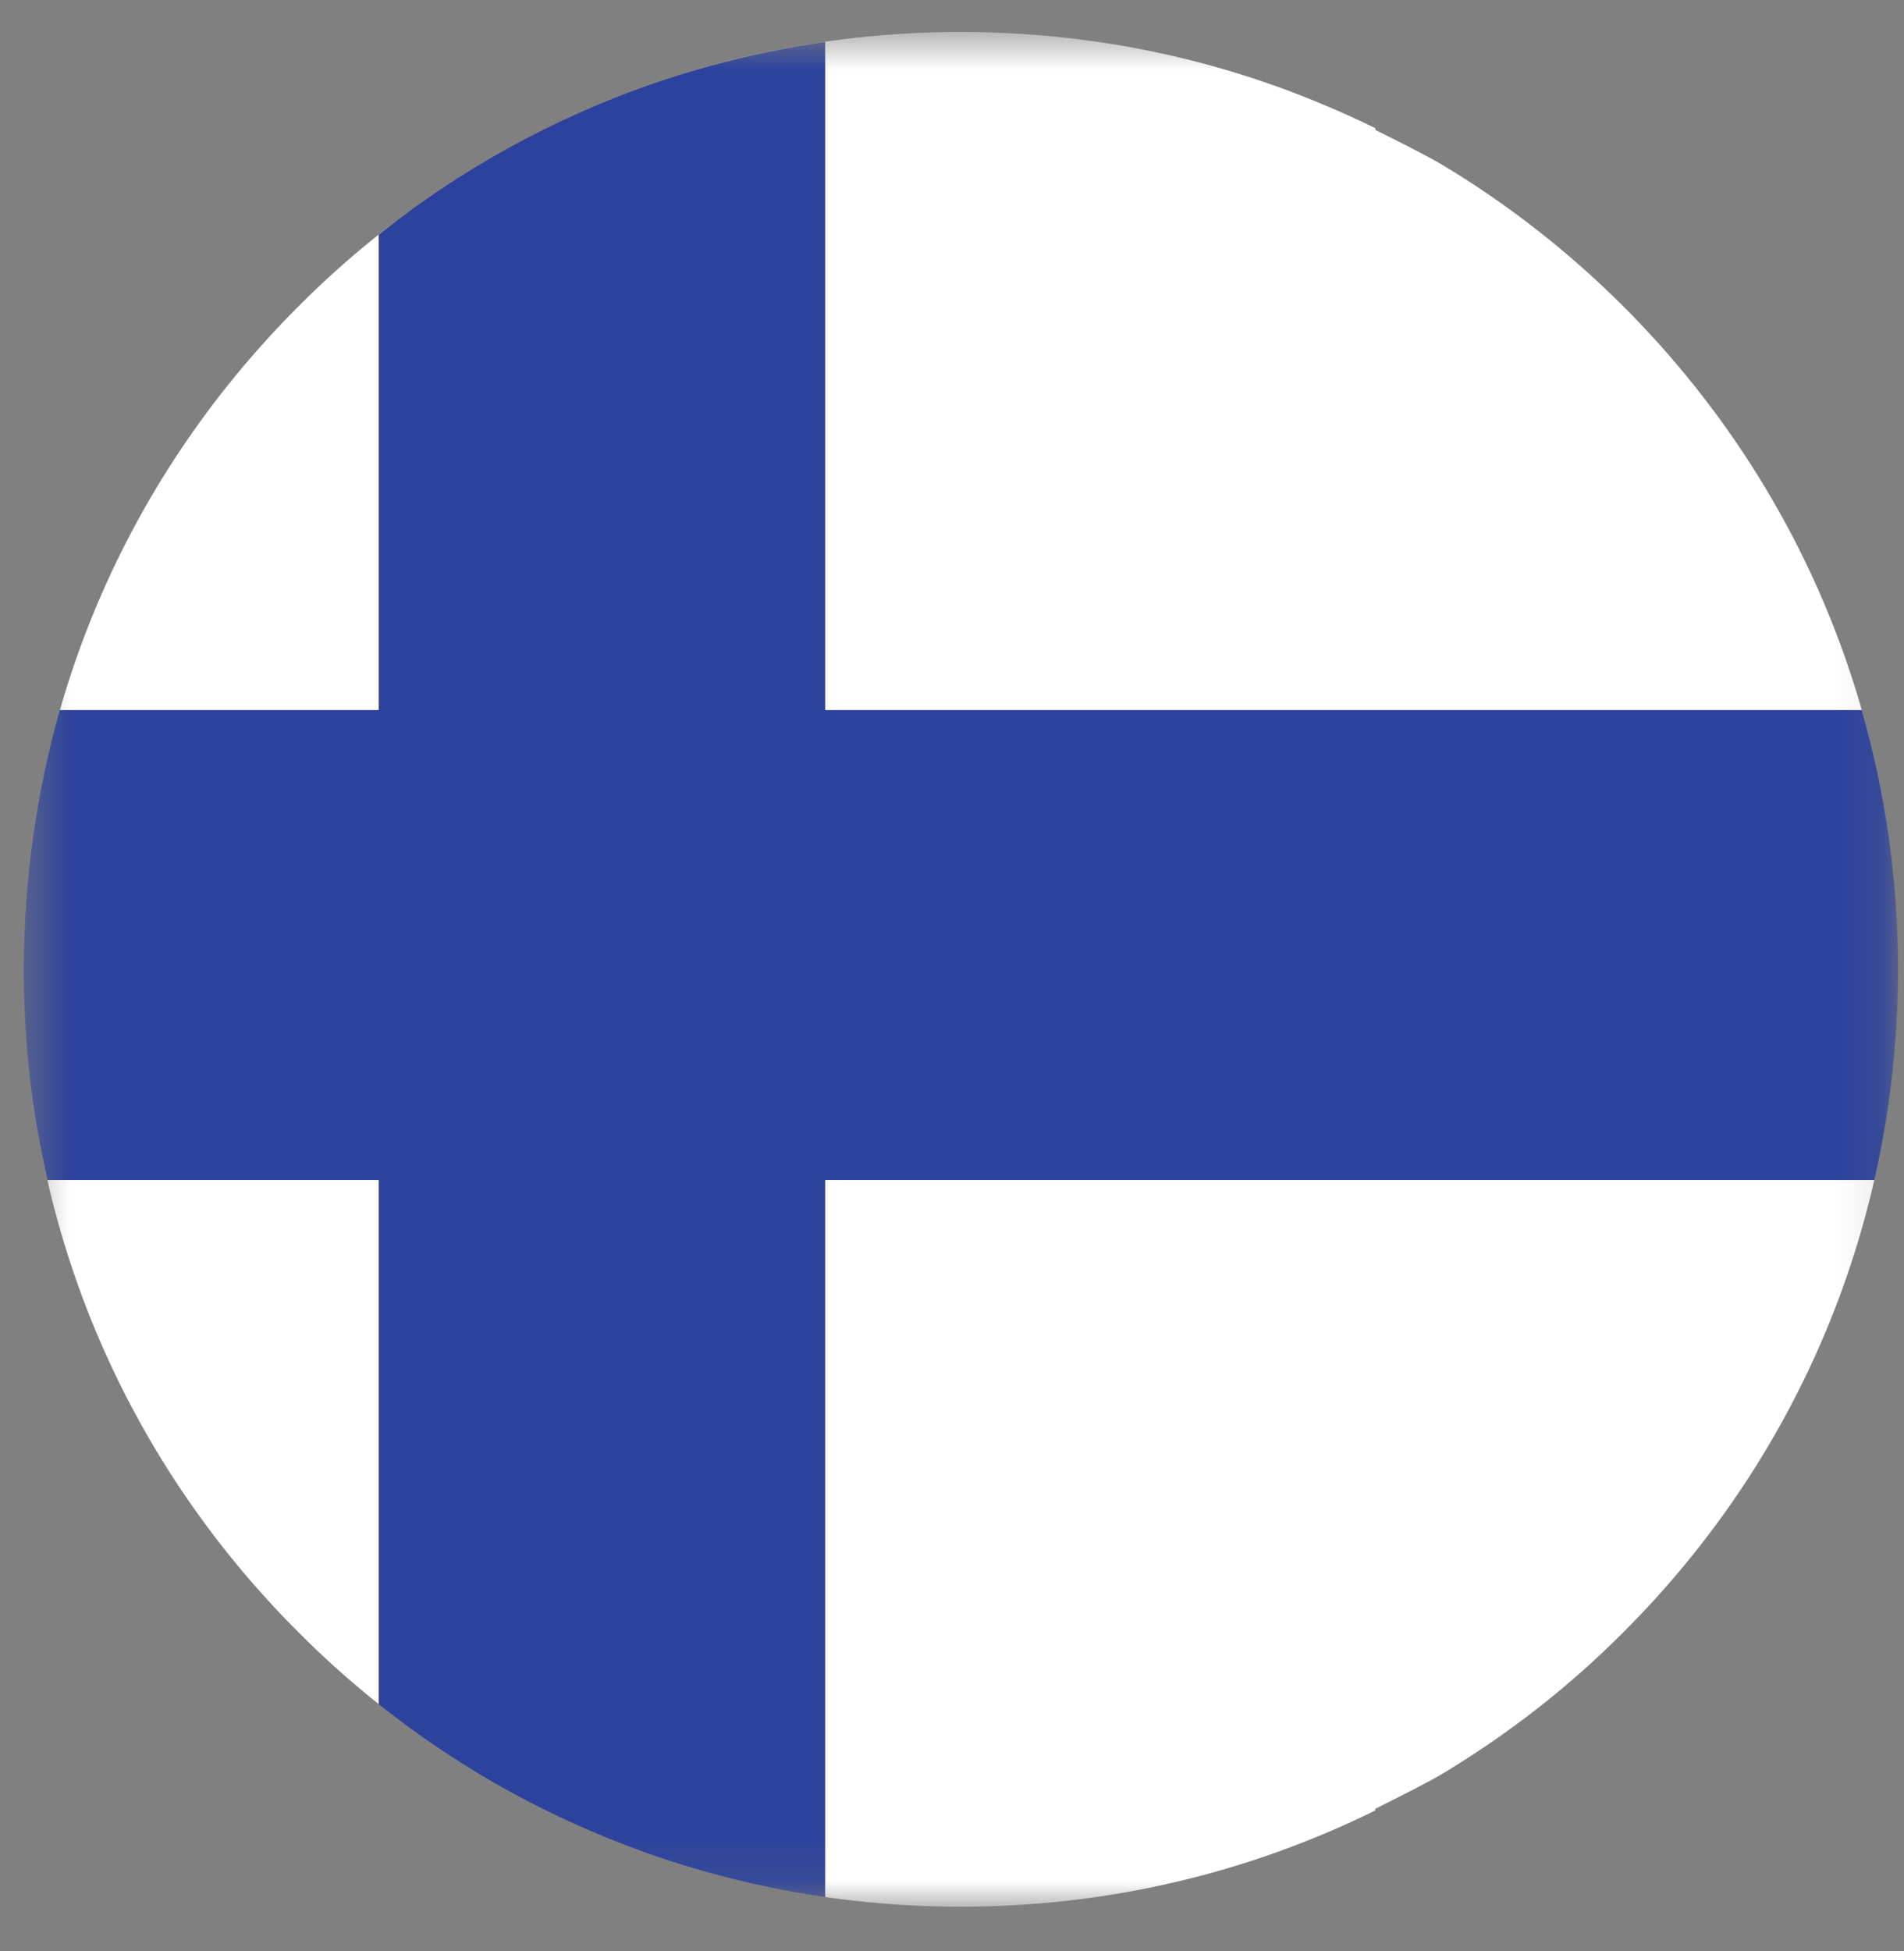<svg width="41" height="42" viewBox="0 0 41 42" fill="none" xmlns="http://www.w3.org/2000/svg">
<rect x="0" y="0" width="41" height="42" fill="#808080" stroke="none"/>
<mask id="mask0_5103_108" style="mask-type:luminance" maskUnits="userSpaceOnUse" x="0" y="0" width="41" height="42">
<path d="M0.512 0.688H40.871V41.047H0.512V0.688Z" fill="white"/>
</mask>
<g mask="url(#mask0_5103_108)">
<path d="M20.689 41.047C17.944 41.047 15.288 40.5 12.835 39.464C14.402 40.13 16.059 40.589 17.767 40.839V25.401H40.361C40.694 23.948 40.866 22.443 40.871 20.912C40.855 26.287 38.762 31.338 34.96 35.135C33.783 36.318 32.48 37.328 31.09 38.167C30.819 38.333 30.194 38.651 29.616 38.938V38.974C26.871 40.328 23.84 41.047 20.689 41.047ZM9.908 37.932C8.658 37.141 7.491 36.208 6.423 35.135C2.621 31.338 0.522 26.287 0.512 20.912C0.512 22.443 0.689 23.948 1.022 25.401H8.158V36.688C8.72 37.135 9.303 37.552 9.908 37.932ZM0.512 20.823C0.522 15.453 2.621 10.401 6.423 6.599C7.48 5.536 8.642 4.609 9.876 3.823C9.283 4.198 8.71 4.609 8.158 5.052V15.287H1.288C0.783 17.068 0.517 18.922 0.512 20.823ZM40.871 20.823C40.866 18.922 40.6 17.068 40.09 15.287H17.767V0.901C16.085 1.146 14.454 1.594 12.908 2.24C15.34 1.224 17.975 0.688 20.689 0.688C23.439 0.688 26.1 1.234 28.553 2.276C28.913 2.427 29.267 2.589 29.616 2.76V2.797C30.194 3.083 30.819 3.401 31.09 3.568C32.48 4.406 33.783 5.422 34.96 6.599C38.762 10.401 40.855 15.448 40.871 20.823Z" fill="white"/>
</g>
<mask id="mask1_5103_108" style="mask-type:luminance" maskUnits="userSpaceOnUse" x="0" y="0" width="41" height="41">
<path d="M0.512 0.891H40.871V40.865H0.512V0.891Z" fill="white"/>
</mask>
<g mask="url(#mask1_5103_108)">
<path d="M17.767 40.84C16.059 40.59 14.402 40.132 12.835 39.465C12.829 39.465 12.829 39.465 12.824 39.46C11.814 39.033 10.835 38.527 9.908 37.934C9.303 37.553 8.72 37.137 8.158 36.689V25.402H1.022C0.689 23.949 0.512 22.444 0.512 20.913V20.908C0.512 20.902 0.512 20.902 0.512 20.897C0.512 20.892 0.512 20.892 0.512 20.892C0.512 20.887 0.512 20.887 0.512 20.887V20.881C0.512 20.881 0.512 20.881 0.512 20.876V20.871C0.512 20.866 0.512 20.861 0.512 20.861V20.855V20.85V20.845C0.512 20.845 0.512 20.84 0.512 20.835C0.512 20.829 0.512 20.829 0.512 20.824C0.517 18.923 0.783 17.069 1.288 15.288H8.158V5.053C8.71 4.611 9.283 4.199 9.876 3.824C9.882 3.819 9.882 3.819 9.882 3.819C9.887 3.819 9.887 3.814 9.892 3.814C9.892 3.814 9.897 3.814 9.897 3.809C9.902 3.809 9.902 3.809 9.908 3.803C10.835 3.215 11.814 2.704 12.824 2.277C12.829 2.277 12.829 2.277 12.835 2.272C12.84 2.272 12.84 2.272 12.84 2.272C12.845 2.272 12.845 2.267 12.845 2.267H12.85C12.85 2.267 12.85 2.267 12.855 2.267C12.855 2.262 12.861 2.262 12.861 2.262C12.861 2.262 12.861 2.262 12.866 2.262C12.866 2.262 12.866 2.262 12.871 2.257C12.876 2.257 12.876 2.257 12.876 2.257C12.882 2.257 12.882 2.257 12.882 2.251C12.887 2.251 12.892 2.251 12.897 2.246C12.902 2.246 12.902 2.246 12.908 2.241C14.454 1.595 16.085 1.147 17.767 0.902V15.288H40.09C40.6 17.069 40.866 18.923 40.871 20.824C40.871 20.829 40.871 20.835 40.871 20.835C40.871 20.84 40.871 20.845 40.871 20.845V20.85V20.855V20.861C40.871 20.861 40.871 20.866 40.871 20.871V20.876C40.871 20.881 40.871 20.881 40.871 20.881V20.887C40.871 20.887 40.871 20.887 40.871 20.892C40.871 20.892 40.871 20.892 40.871 20.897C40.871 20.902 40.871 20.902 40.871 20.908V20.913C40.866 22.444 40.694 23.949 40.361 25.402H17.767V40.84Z" fill="#2C429C"/>
</g>
</svg>
